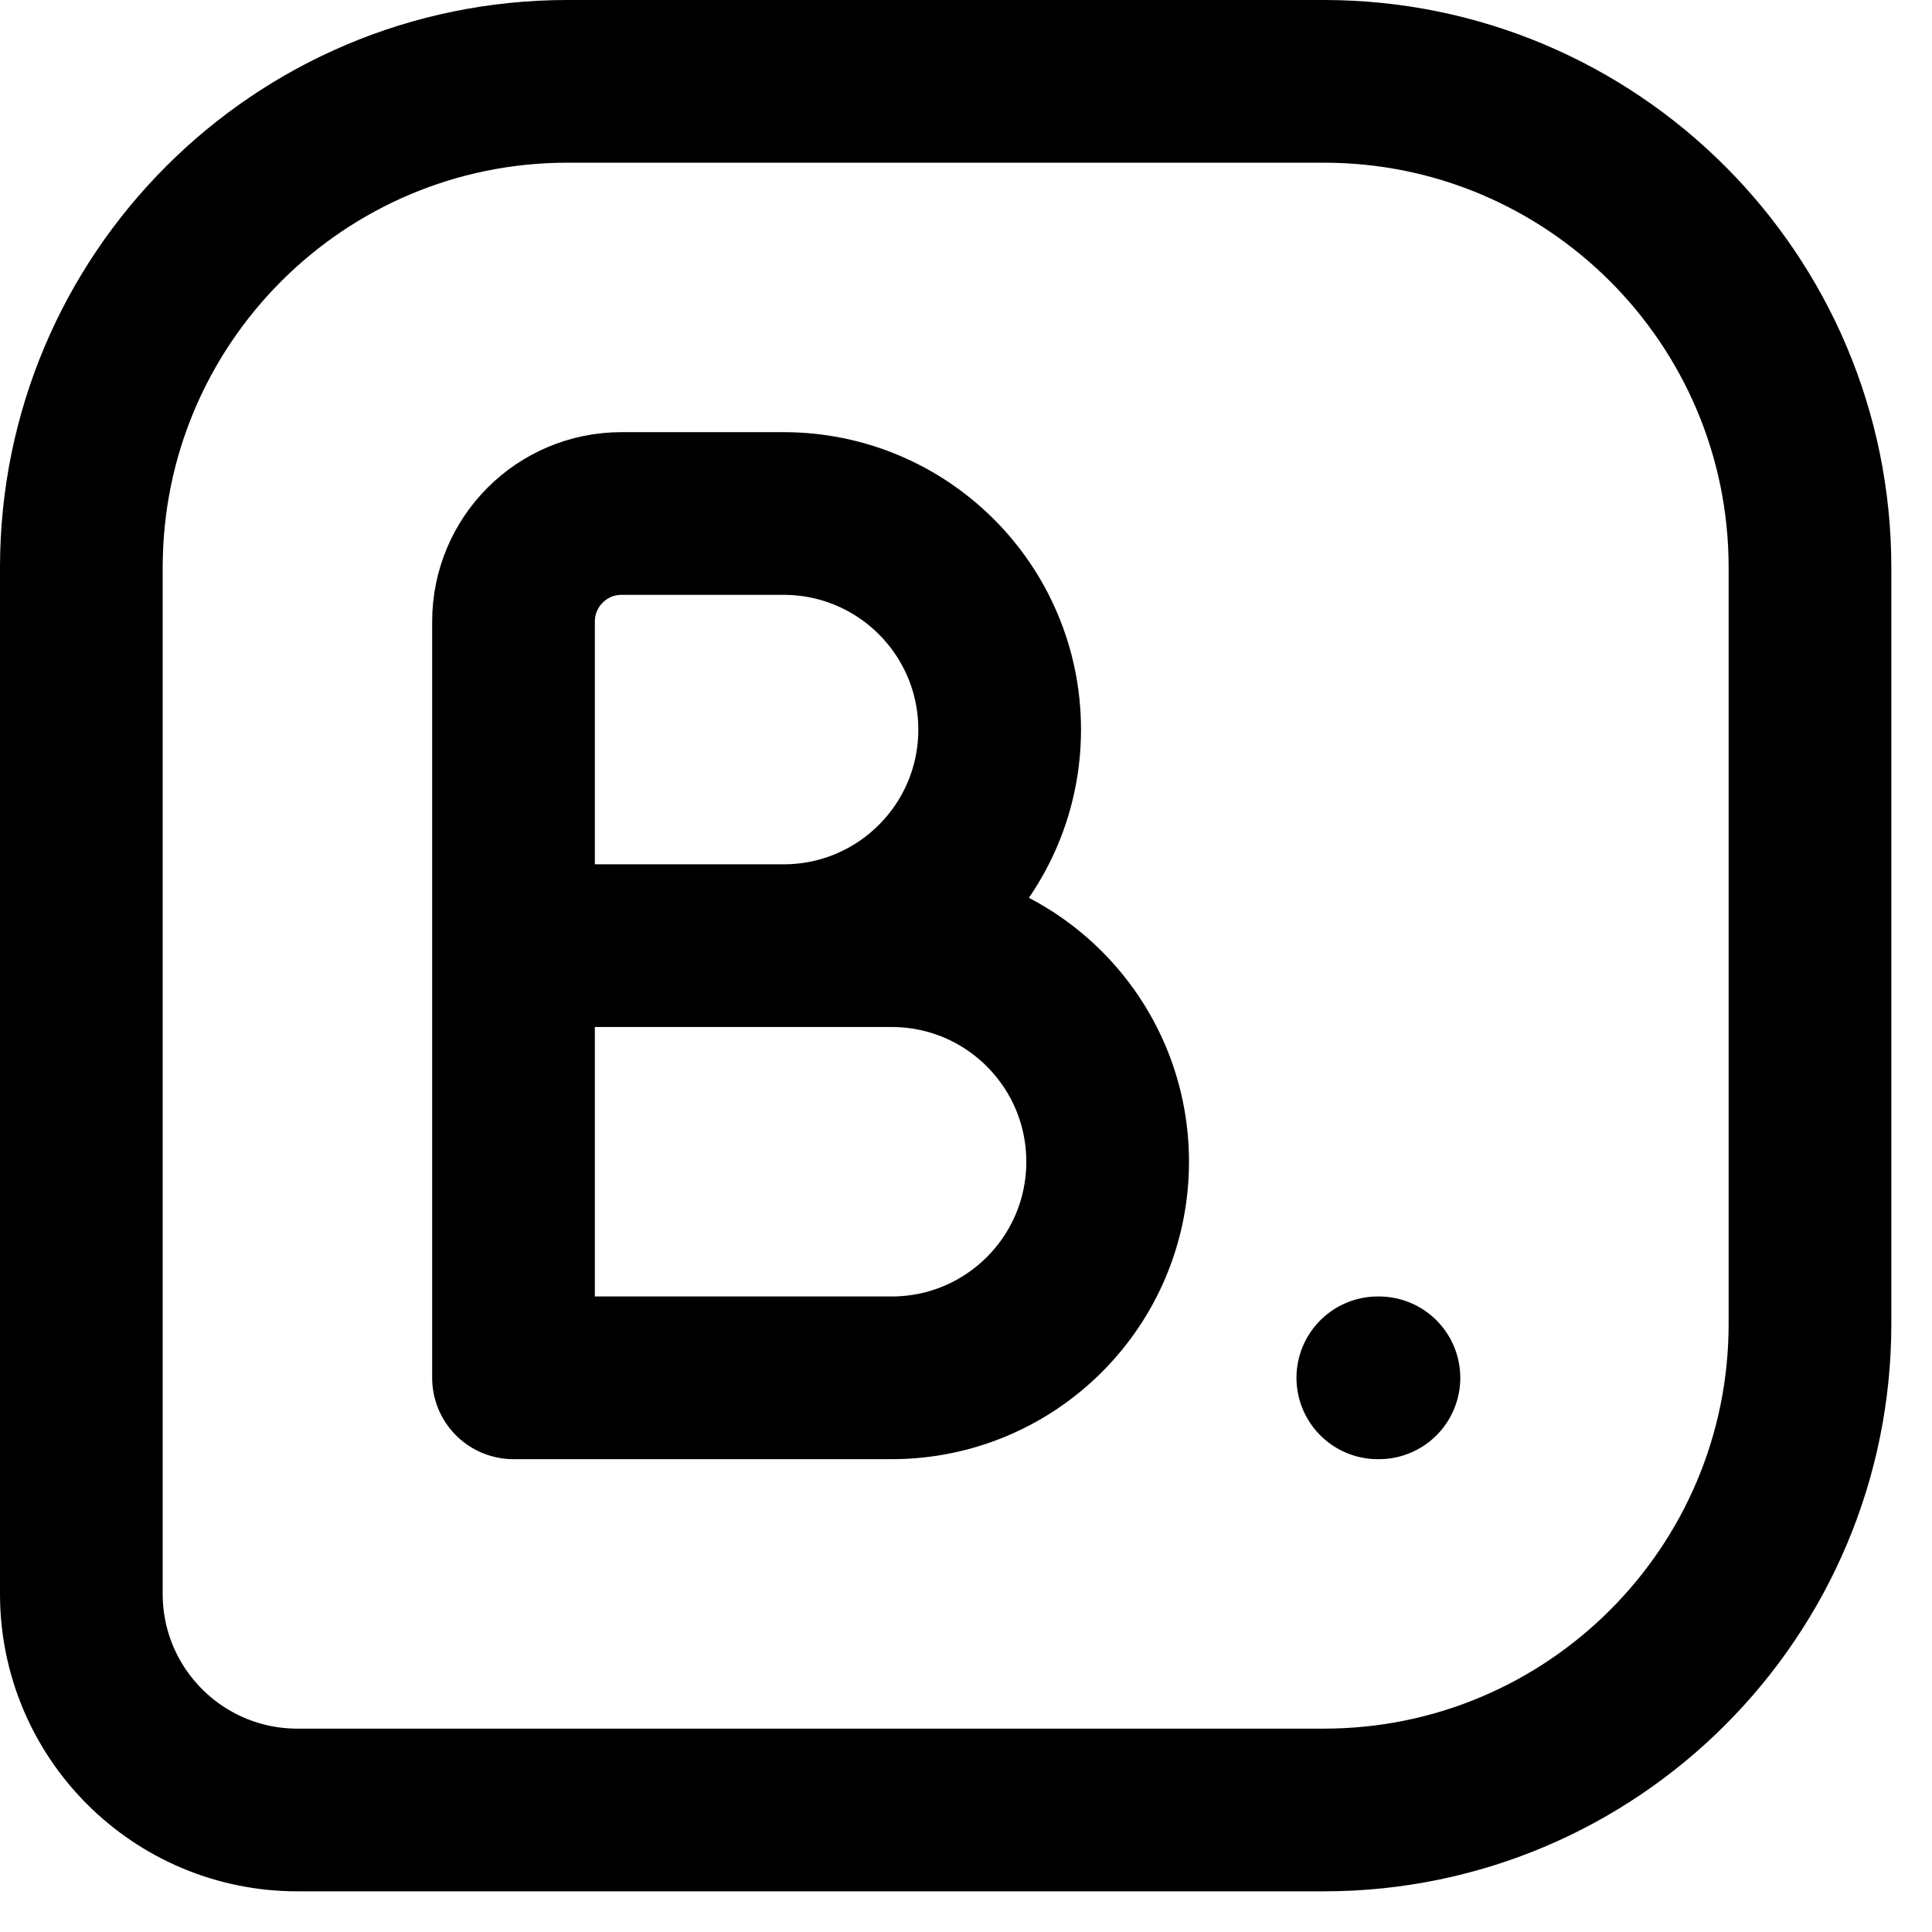 <svg width="19" height="19" viewBox="0 0 19 19" fill="none" xmlns="http://www.w3.org/2000/svg">
<path fill-rule="evenodd" clip-rule="evenodd" d="M0.8 15.675V5.581C0.8 2.941 2.94 0.8 5.581 0.8H13.019C15.659 0.8 17.8 2.941 17.8 5.581V13.019C17.8 15.659 15.659 17.8 13.019 17.8H2.925C1.751 17.8 0.8 16.849 0.8 15.675Z" stroke="black" stroke-width="1.6" stroke-linecap="round" stroke-linejoin="round"/>
<path d="M5.05 9.3H8.769C9.942 9.3 10.893 10.251 10.893 11.425C10.893 12.599 9.942 13.55 8.769 13.55H5.05V6.113C5.05 5.526 5.525 5.05 6.112 5.05H7.706C8.88 5.05 9.831 6.001 9.831 7.175C9.831 8.349 8.88 9.3 7.706 9.3H6.112" stroke="black" stroke-width="1.6" stroke-linecap="round" stroke-linejoin="round"/>
<path d="M13.55 13.55H13.561" stroke="black" stroke-width="1.6" stroke-linecap="round" stroke-linejoin="round"/>
</svg>
